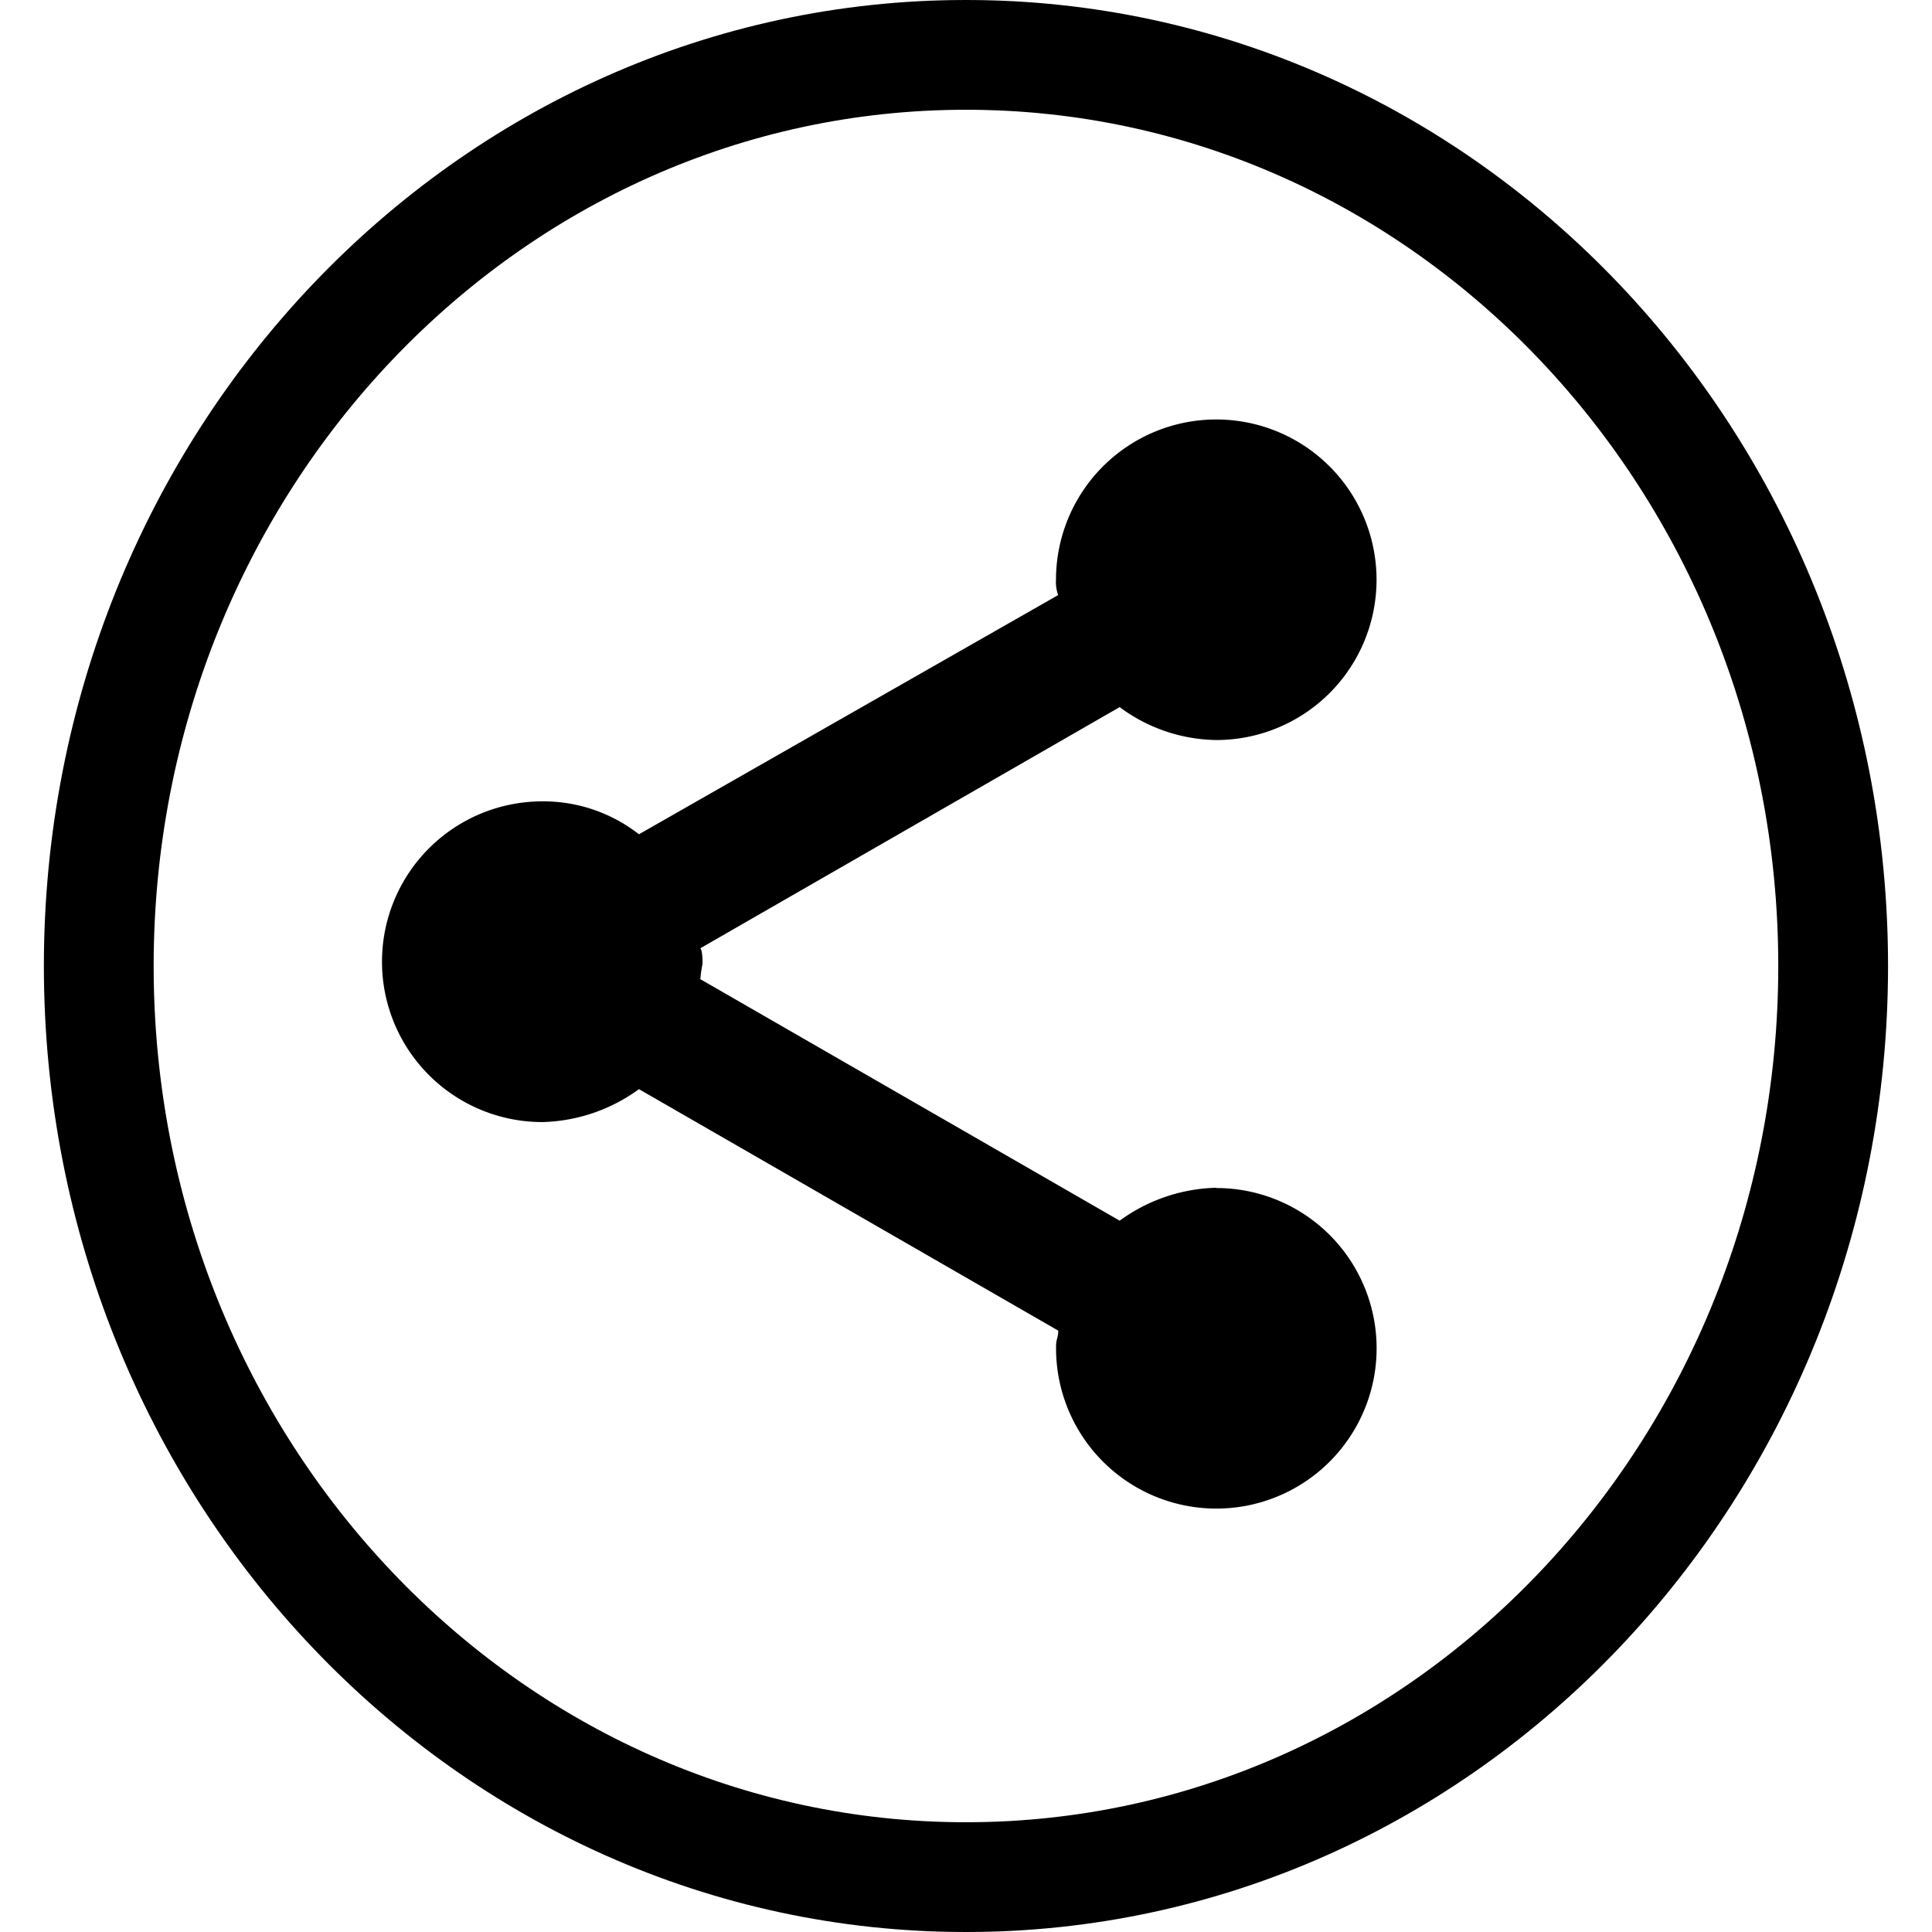 <svg xmlns="http://www.w3.org/2000/svg" xmlns:xlink="http://www.w3.org/1999/xlink" viewBox="0 0 50 50"><defs><style>.a{clip-path:url(#a);}.b{fill:none;stroke:#000;stroke-width:2.841px;}</style><clipPath id="a"><circle cx="25" cy="25" r="25" transform="translate(1148 4595)"/></clipPath></defs><g class="a" transform="translate(-1148 -4595)"><g transform="translate(1149.136 4595)"><path class="b" d="M22.443,0c12.4,0,22.443,10.557,22.443,23.58s-10.048,23.58-22.443,23.58S0,36.6,0,23.58,10.048,0,22.443,0Z" transform="translate(1.42 1.42)"/><path d="M30.341,30.739a4.415,4.415,0,0,0-2.5.852l-10.852-6.25a3.2,3.2,0,0,1,.057-.4c0-.057,0-.341-.057-.4L27.841,18.3a4.276,4.276,0,0,0,2.5.852A4.148,4.148,0,1,0,26.193,15a.967.967,0,0,0,.057.4L15.4,21.591a4.019,4.019,0,0,0-2.5-.852,4.148,4.148,0,1,0,0,8.3,4.415,4.415,0,0,0,2.5-.852l10.852,6.25c0,.17-.057.227-.057.4a4.148,4.148,0,1,0,4.148-4.091Z"/></g></g></svg>